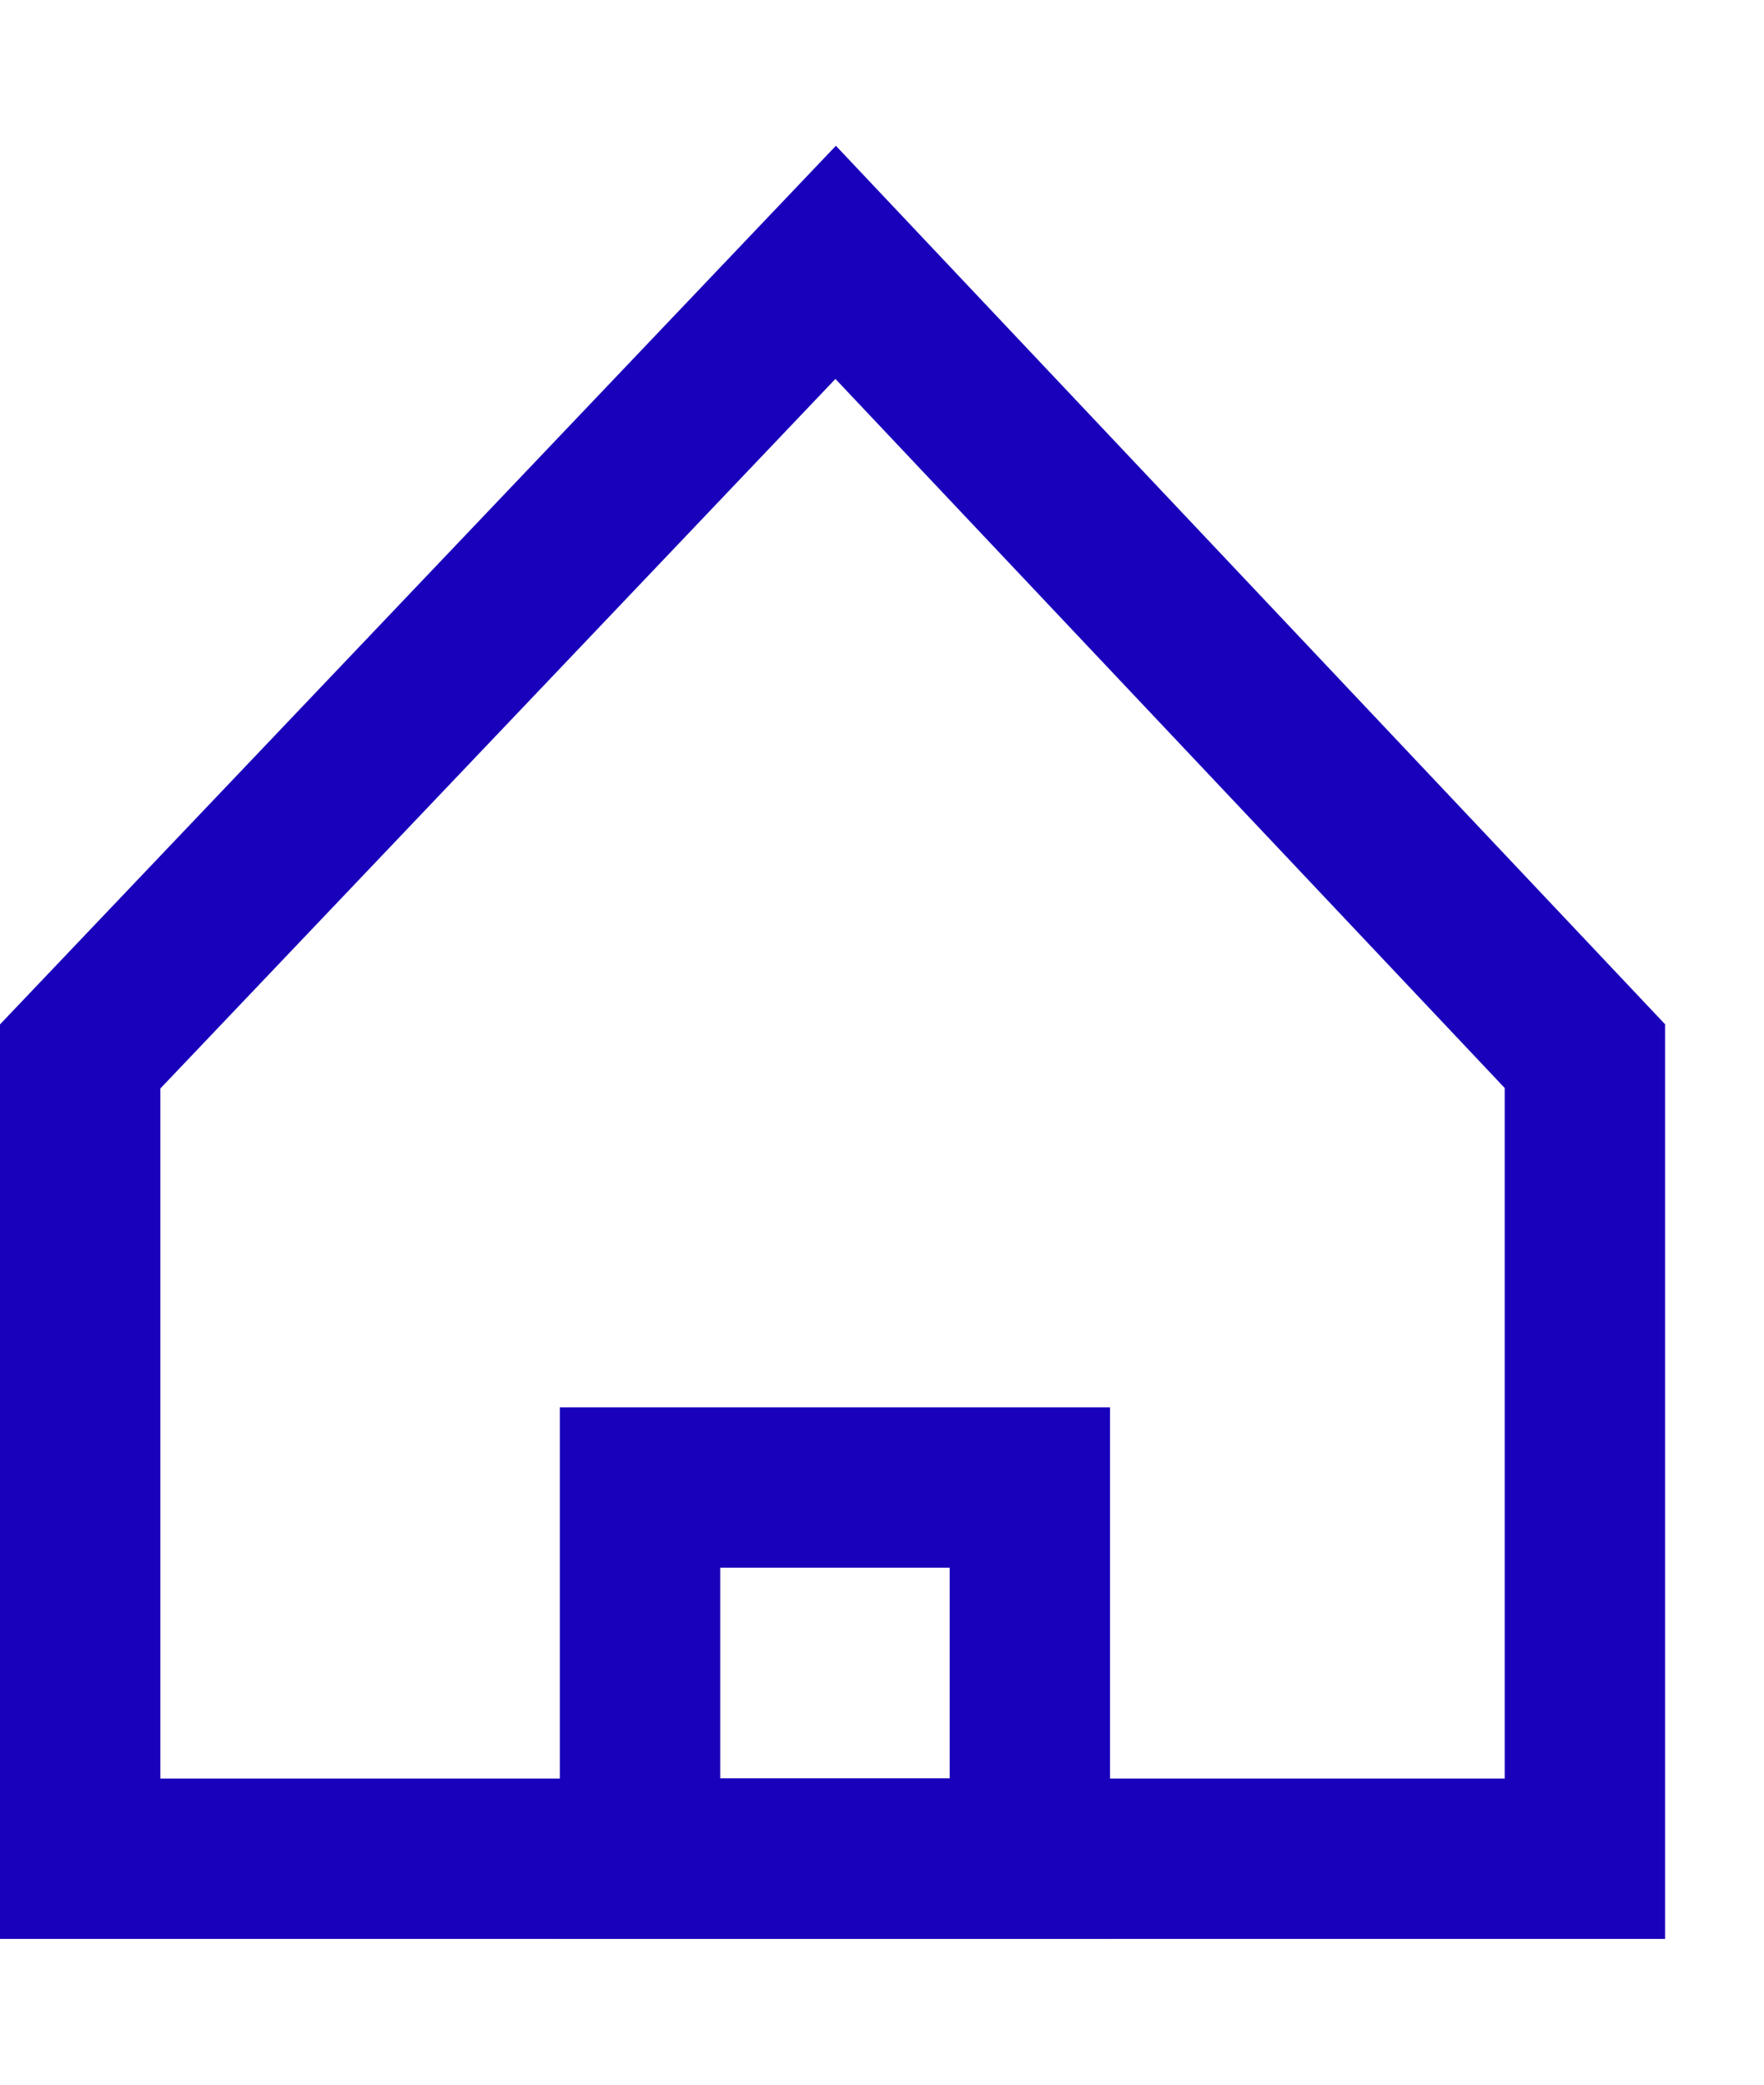 <svg width="11" height="13" viewBox="0 0 11 13" fill="none" xmlns="http://www.w3.org/2000/svg">
<path d="M0.5 11.591V6.588L5.211 1.636L9.883 6.586V11.591L5.212 11.591H0.5Z" stroke="#1900BB"/>
<rect x="3.991" y="9.276" width="2.431" height="2.314" stroke="#1900BB"/>
</svg>
